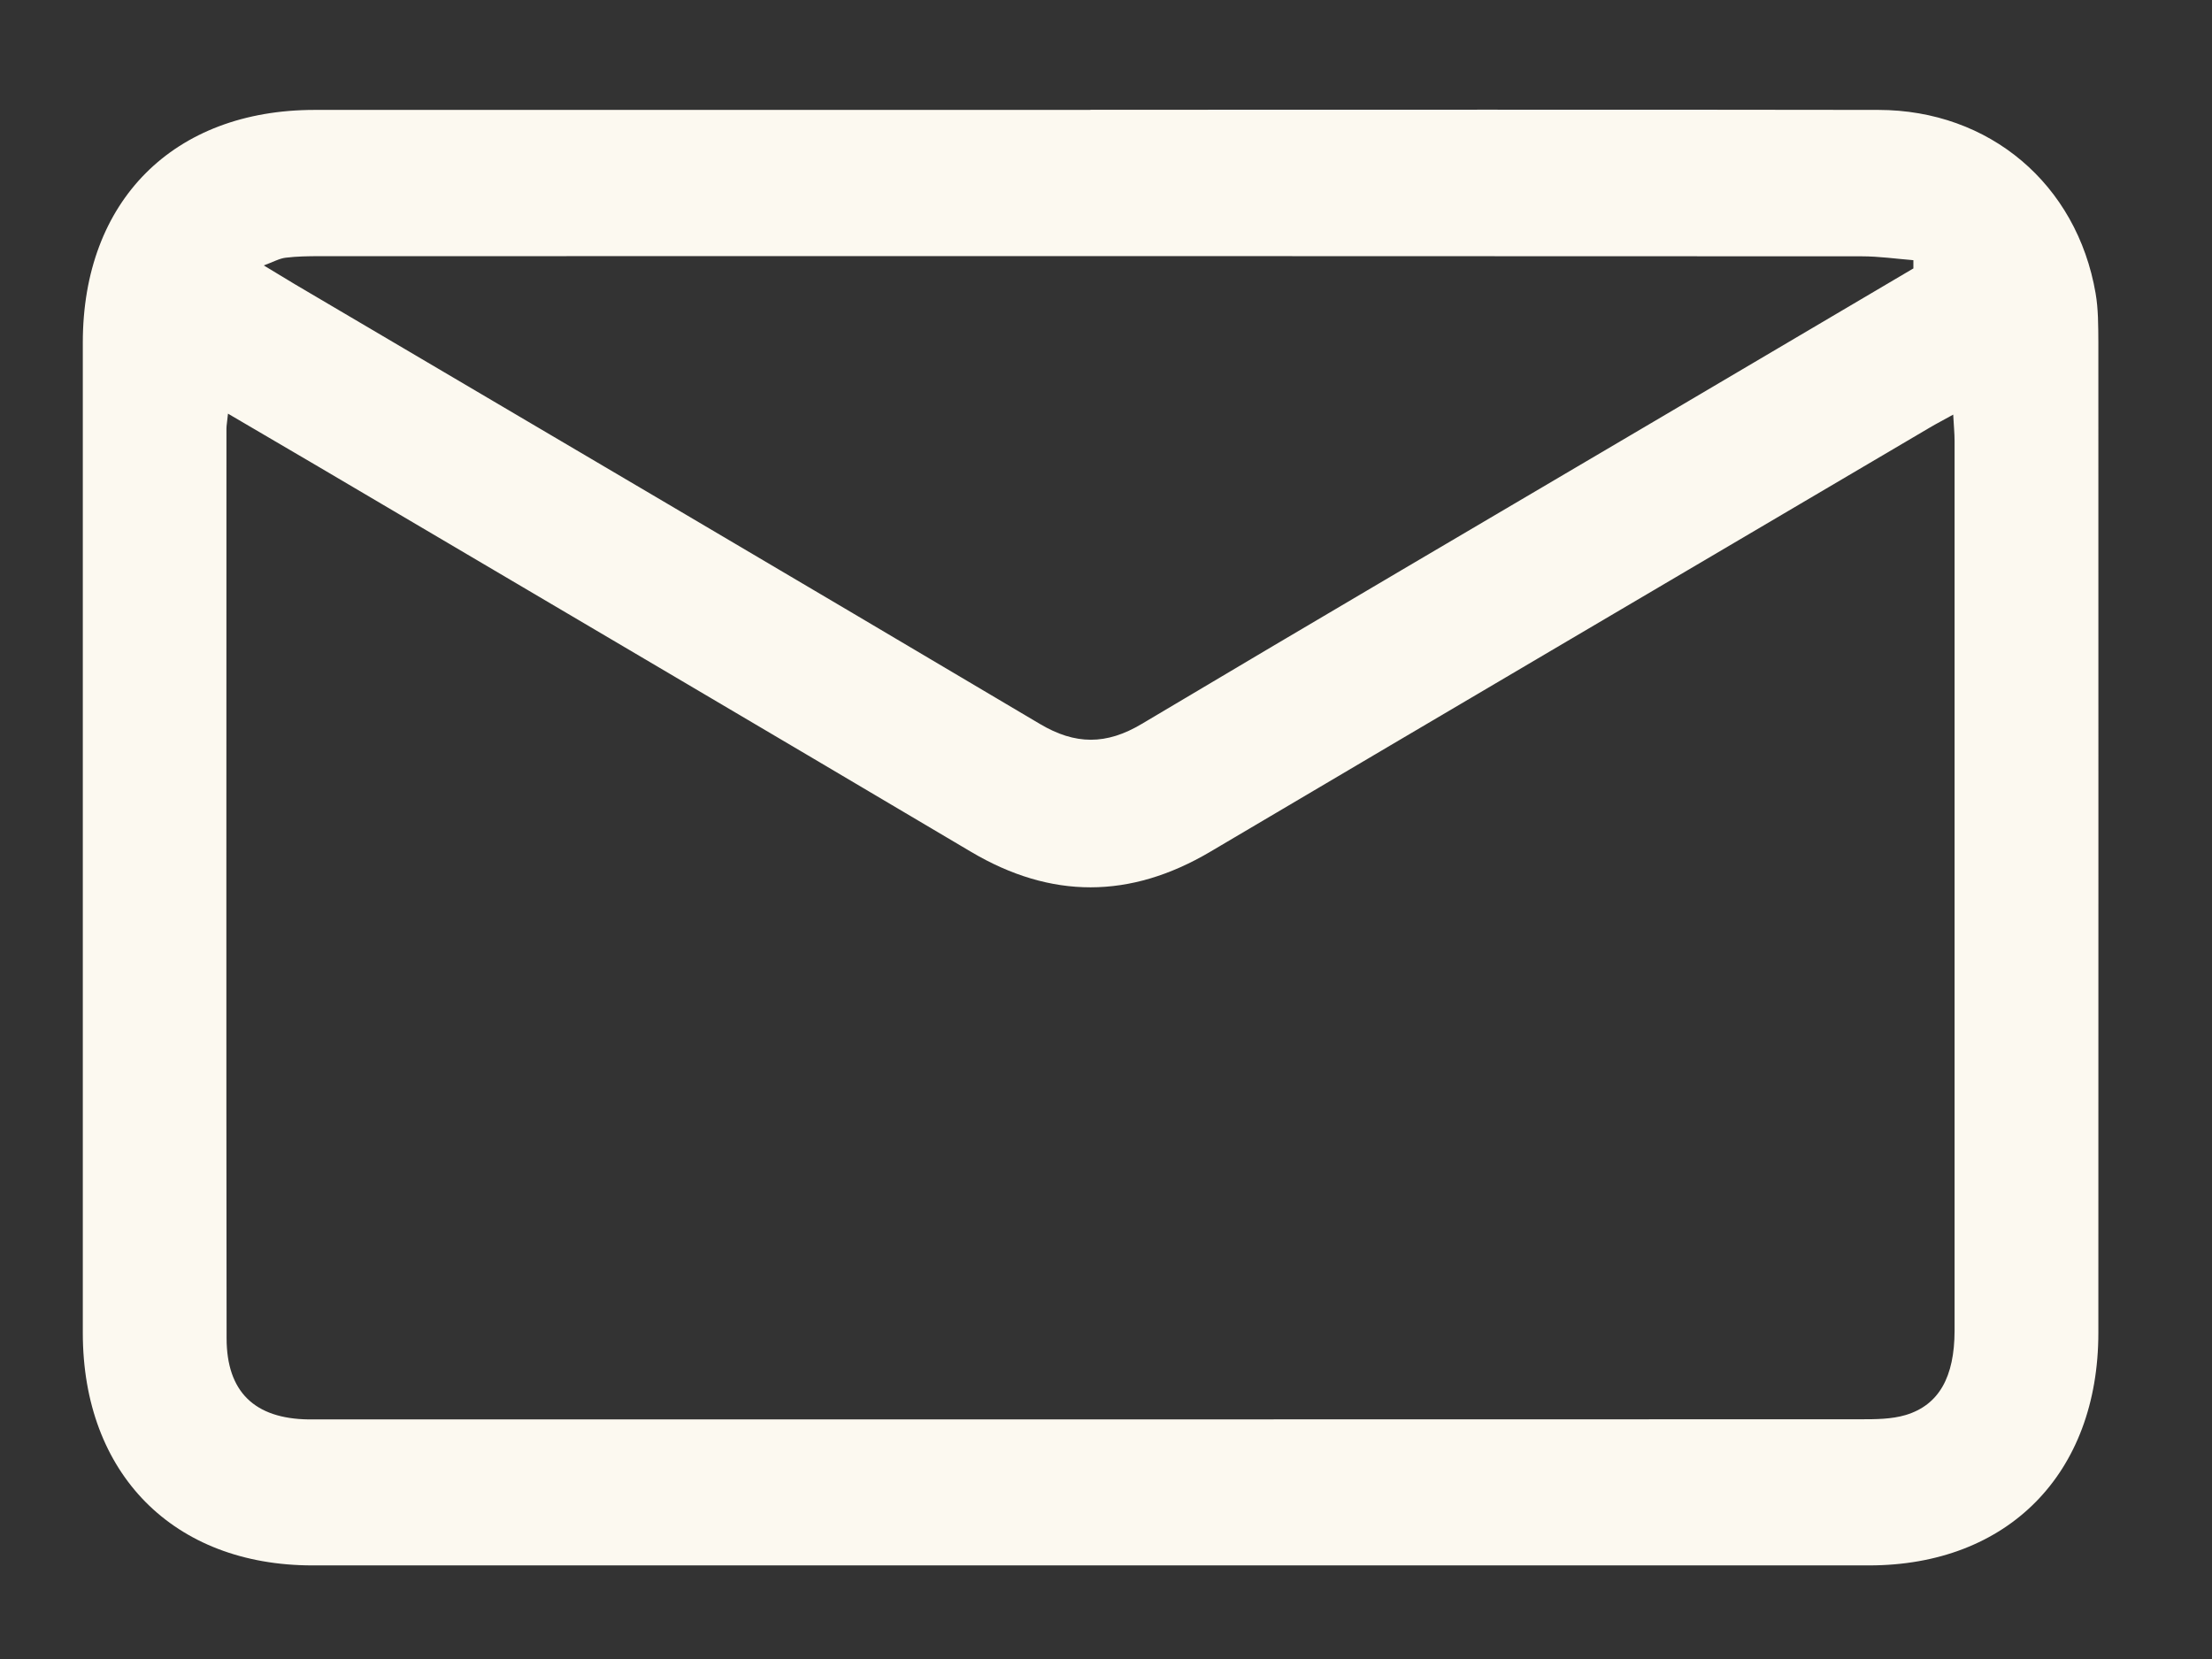 <svg width="16" height="12" viewBox="0 0 16 12" fill="none" xmlns="http://www.w3.org/2000/svg">
<rect x="0" y="0" width="16" height="12" fill="#333333" stroke="none"/>
<path id="Vector" d="M7.888 0.794C9.788 0.794 11.687 0.792 13.587 0.795C14.391 0.796 15.022 1.332 15.158 2.121C15.178 2.236 15.177 2.357 15.178 2.475C15.178 4.864 15.179 7.252 15.178 9.64C15.178 10.66 14.523 11.323 13.519 11.323C9.766 11.323 6.013 11.323 2.26 11.323C1.255 11.323 0.599 10.66 0.599 9.642C0.599 7.254 0.599 4.865 0.599 2.477C0.599 1.453 1.255 0.795 2.276 0.795C4.146 0.795 6.017 0.795 7.888 0.795V0.794ZM1.649 2.993C1.643 3.054 1.638 3.077 1.638 3.1C1.638 5.293 1.636 7.486 1.639 9.679C1.639 10.068 1.842 10.262 2.232 10.267C2.261 10.267 2.29 10.267 2.32 10.267C6.031 10.267 9.743 10.267 13.455 10.266C13.565 10.266 13.681 10.266 13.785 10.235C14.026 10.162 14.137 9.959 14.138 9.627C14.138 7.481 14.138 5.336 14.138 3.19C14.138 3.133 14.132 3.077 14.128 2.999C14.06 3.037 14.009 3.063 13.96 3.092C12.224 4.115 10.488 5.136 8.754 6.161C8.175 6.503 7.603 6.505 7.023 6.161C5.452 5.23 3.877 4.304 2.304 3.376C2.093 3.252 1.882 3.129 1.649 2.992V2.993ZM13.84 1.94C13.84 1.921 13.84 1.901 13.84 1.882C13.716 1.872 13.591 1.854 13.466 1.854C9.748 1.852 6.03 1.852 2.313 1.853C2.231 1.853 2.148 1.854 2.067 1.864C2.022 1.869 1.978 1.894 1.908 1.92C2.004 1.978 2.069 2.017 2.133 2.056C3.93 3.115 5.727 4.172 7.521 5.236C7.778 5.389 8.003 5.389 8.259 5.236C9.51 4.491 10.767 3.754 12.022 3.014C12.629 2.656 13.235 2.298 13.841 1.941L13.84 1.94Z" fill="#FCF9F0"/>
</svg>
